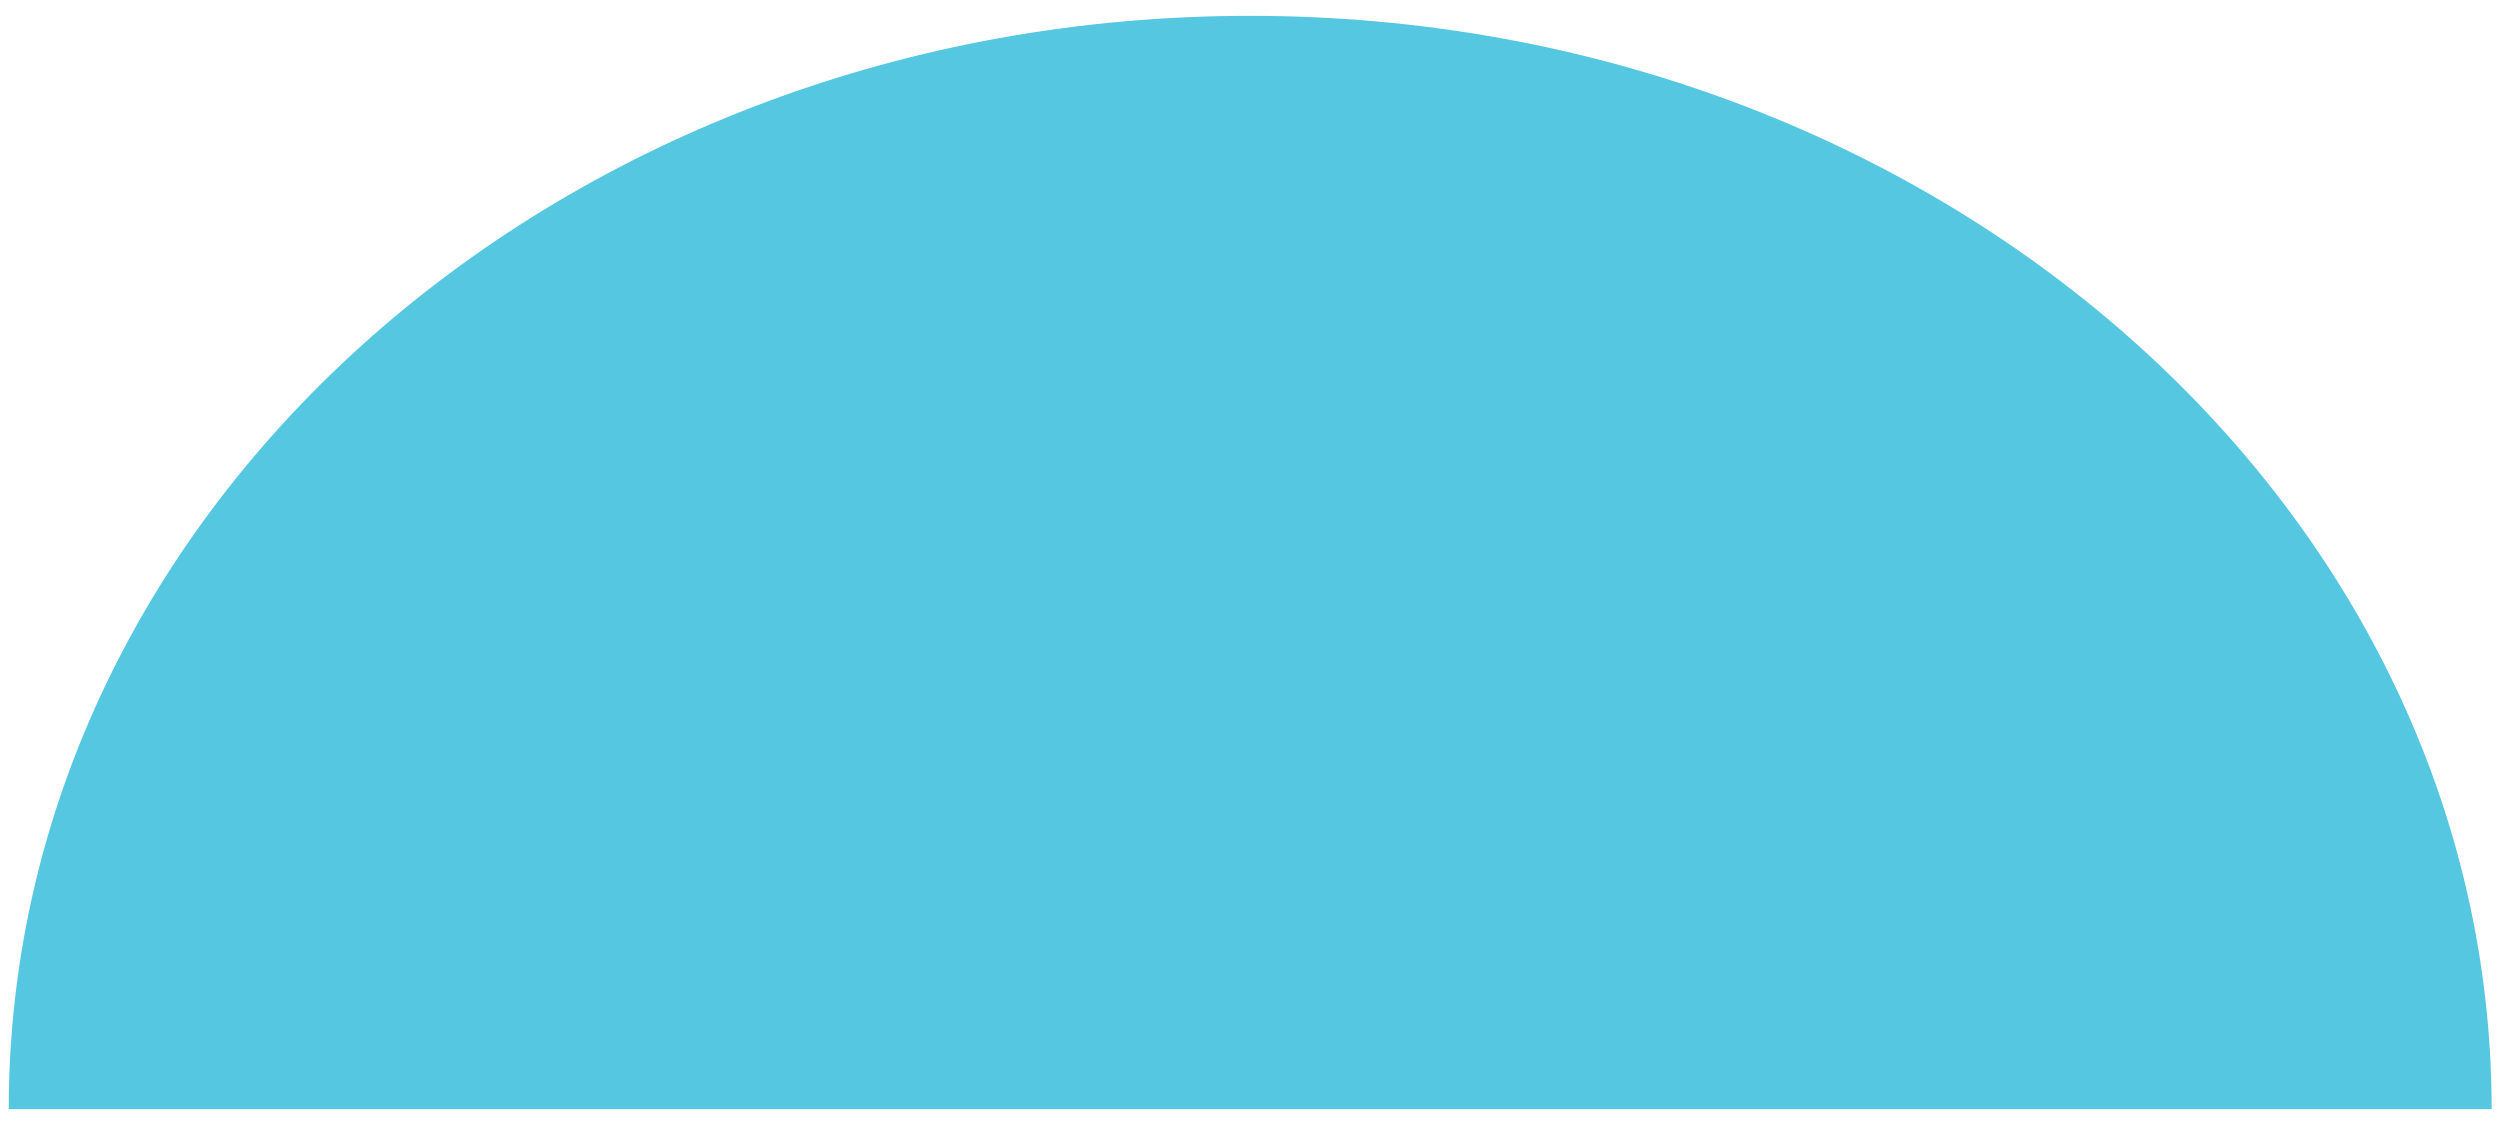 <?xml version="1.0" encoding="utf-8"?>
<!-- Generator: Adobe Illustrator 23.0.1, SVG Export Plug-In . SVG Version: 6.00 Build 0)  -->
<svg version="1.1" id="Layer_1" xmlns="http://www.w3.org/2000/svg" xmlns:xlink="http://www.w3.org/1999/xlink" x="0px" y="0px"
	 viewBox="0 0 60 27" style="enable-background:new 0 0 60 27;" xml:space="preserve">
<style type="text/css">
	.st0{fill:#55C7E1;}
</style>
<path class="st0" d="M30,0.38c-16.46,0-29.79,11.75-29.79,26.24l59.59,0C59.79,12.13,46.45,0.38,30,0.38z"/>
</svg>
